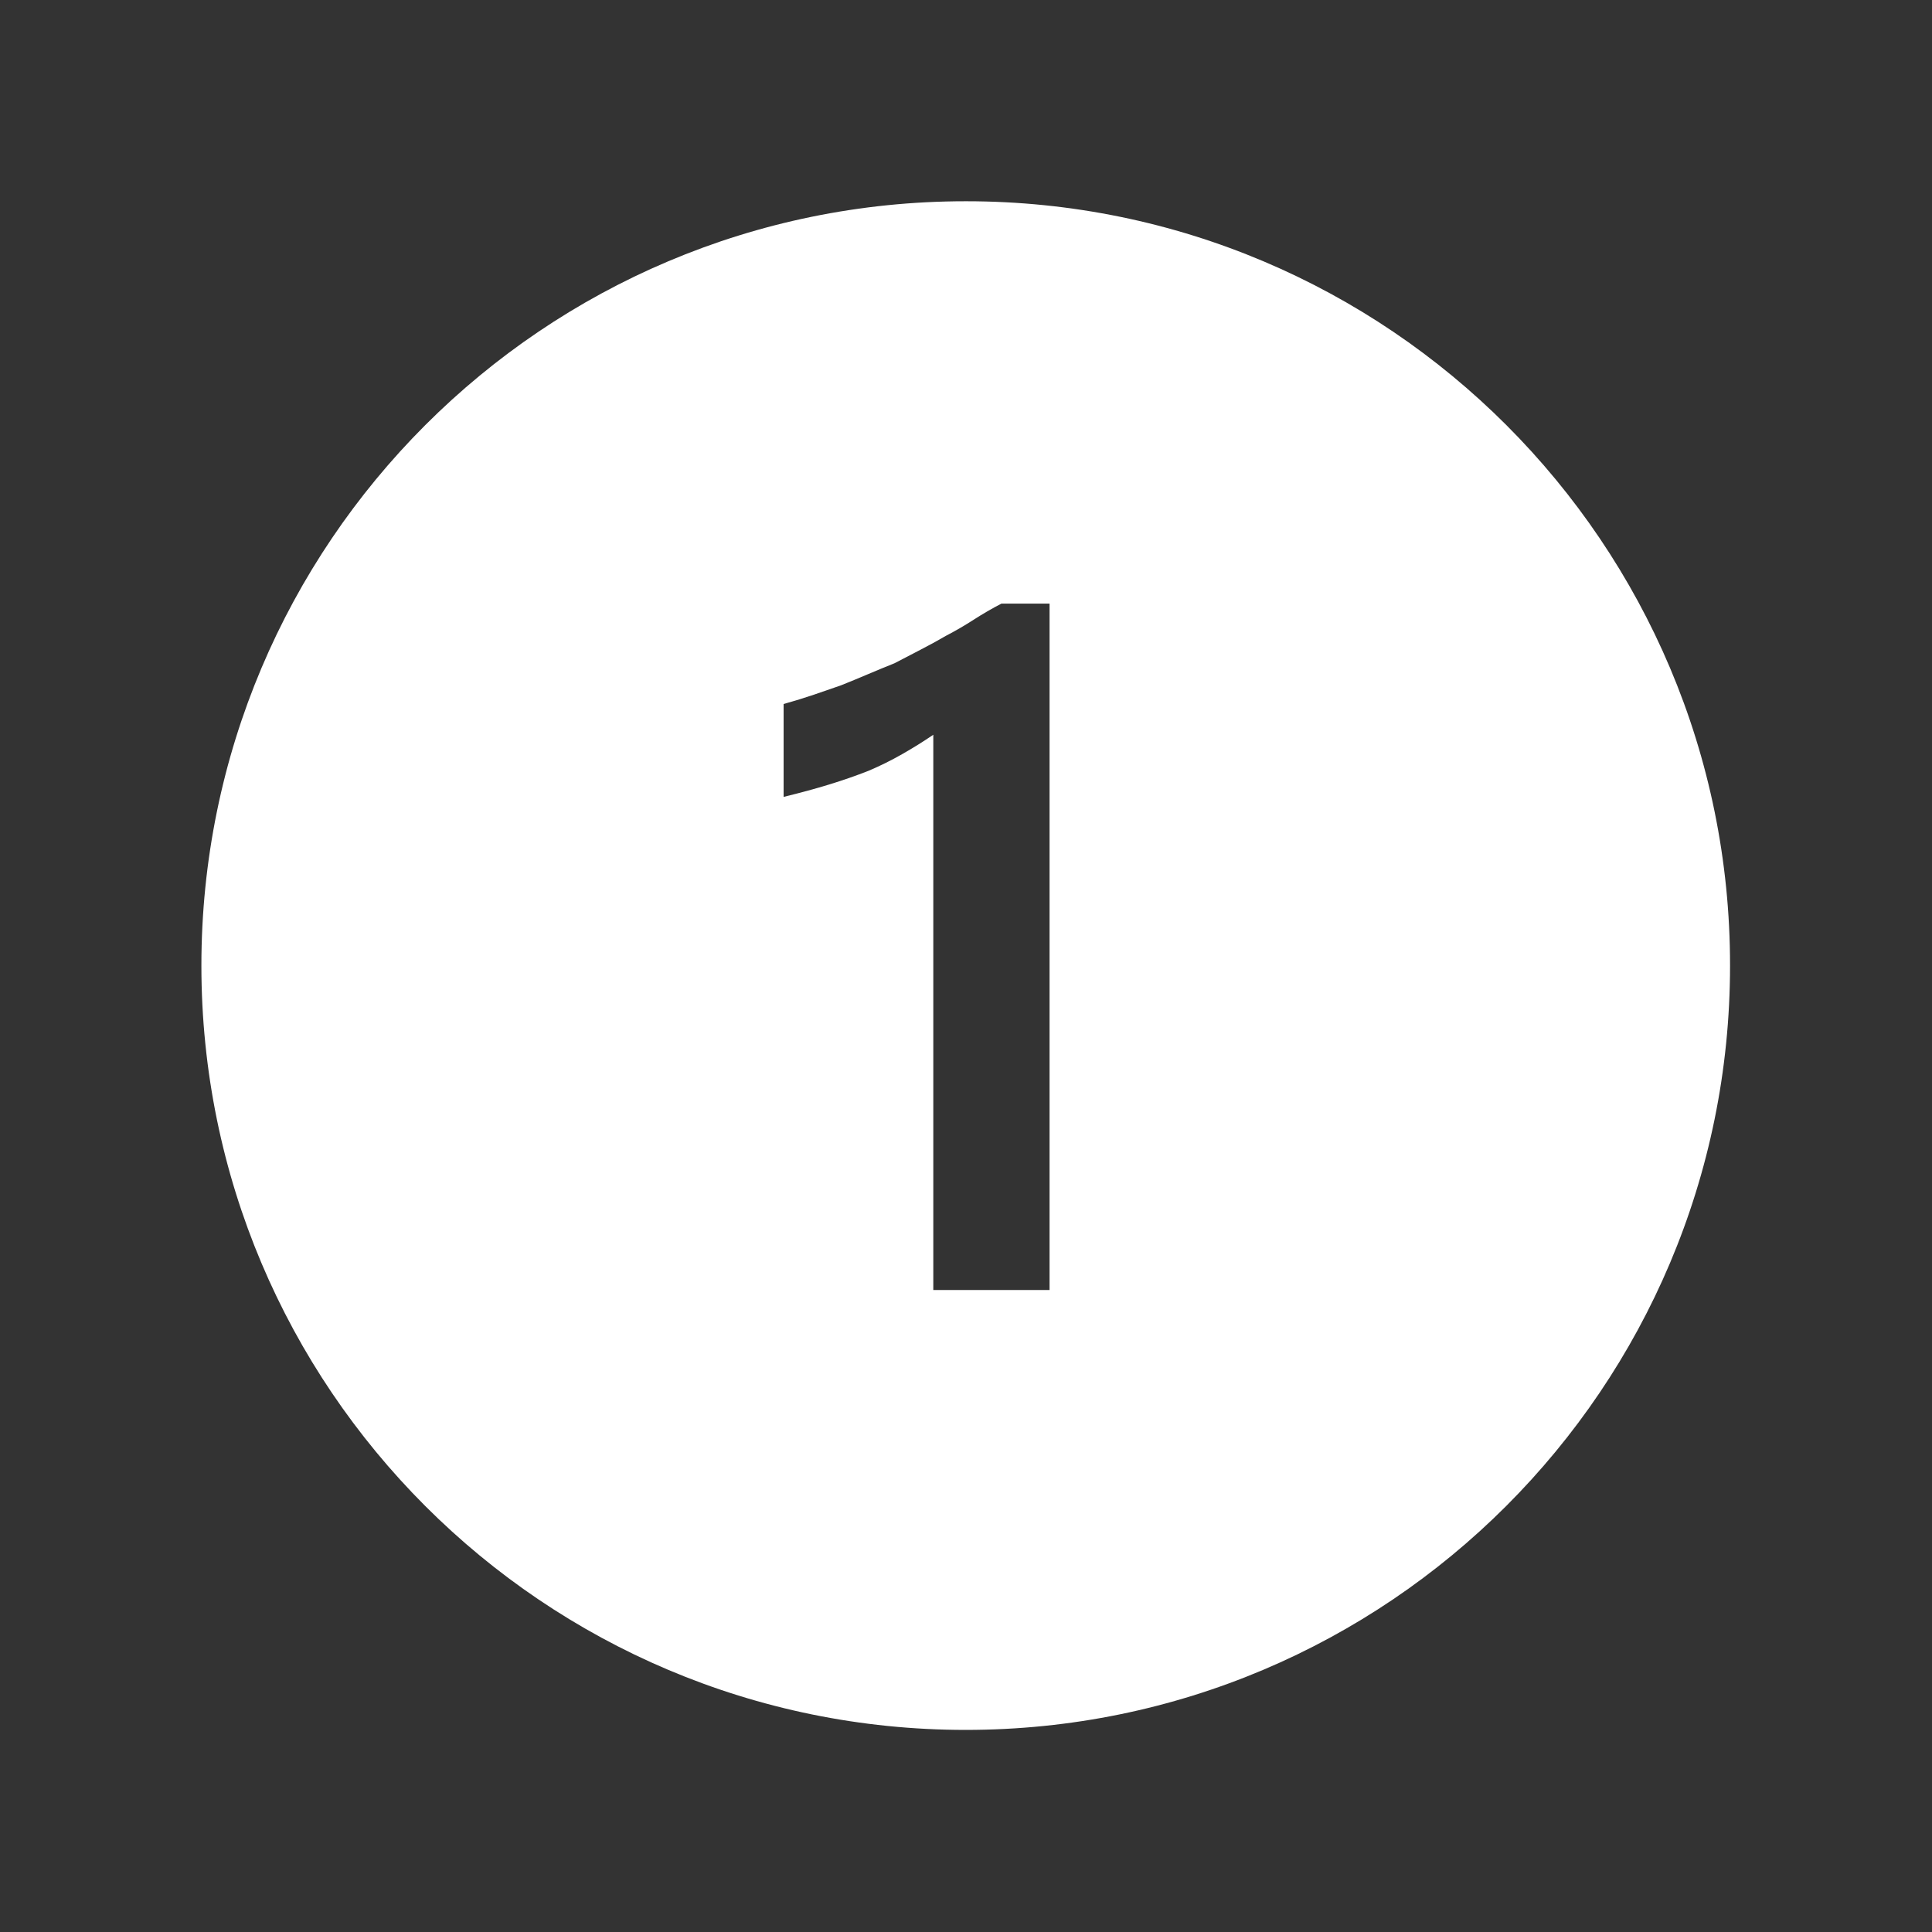 <svg width="378" height="378" xmlns="http://www.w3.org/2000/svg" xmlns:xlink="http://www.w3.org/1999/xlink" xml:space="preserve" overflow="hidden"><rect width="100%" height="100%" fill="#333333" stroke="none"/><g transform="translate(-175 -321)"><path d="M363.945 360.375C281.355 360.375 214.403 427.327 214.403 509.917 214.403 592.507 281.355 659.46 363.945 659.46 446.535 659.46 513.487 592.507 513.487 509.917 513.487 509.912 513.487 509.907 513.487 509.902 513.516 427.349 446.616 360.403 364.063 360.375 364.024 360.375 363.984 360.375 363.945 360.375ZM380.349 573.394 357.602 573.394 357.602 464.754C355.68 466.067 353.652 467.331 351.518 468.546 349.385 469.765 347.181 470.857 344.919 471.814 342.473 472.775 339.901 473.669 337.205 474.496 334.509 475.322 331.546 476.128 328.314 476.913L328.314 458.742C330.493 458.13 332.475 457.52 334.26 456.911 336.045 456.302 337.812 455.691 339.56 455.08 341.296 454.383 343.045 453.666 344.789 452.922 346.533 452.178 348.274 451.465 350.018 450.764 351.672 449.893 353.348 449.021 355.046 448.15 356.744 447.278 358.424 446.359 360.086 445.393 361.924 444.438 363.731 443.388 365.508 442.243 367.285 441.099 369.095 440.049 370.938 439.094L380.349 439.094Z" fill="#FFFFFF"/></g></svg>